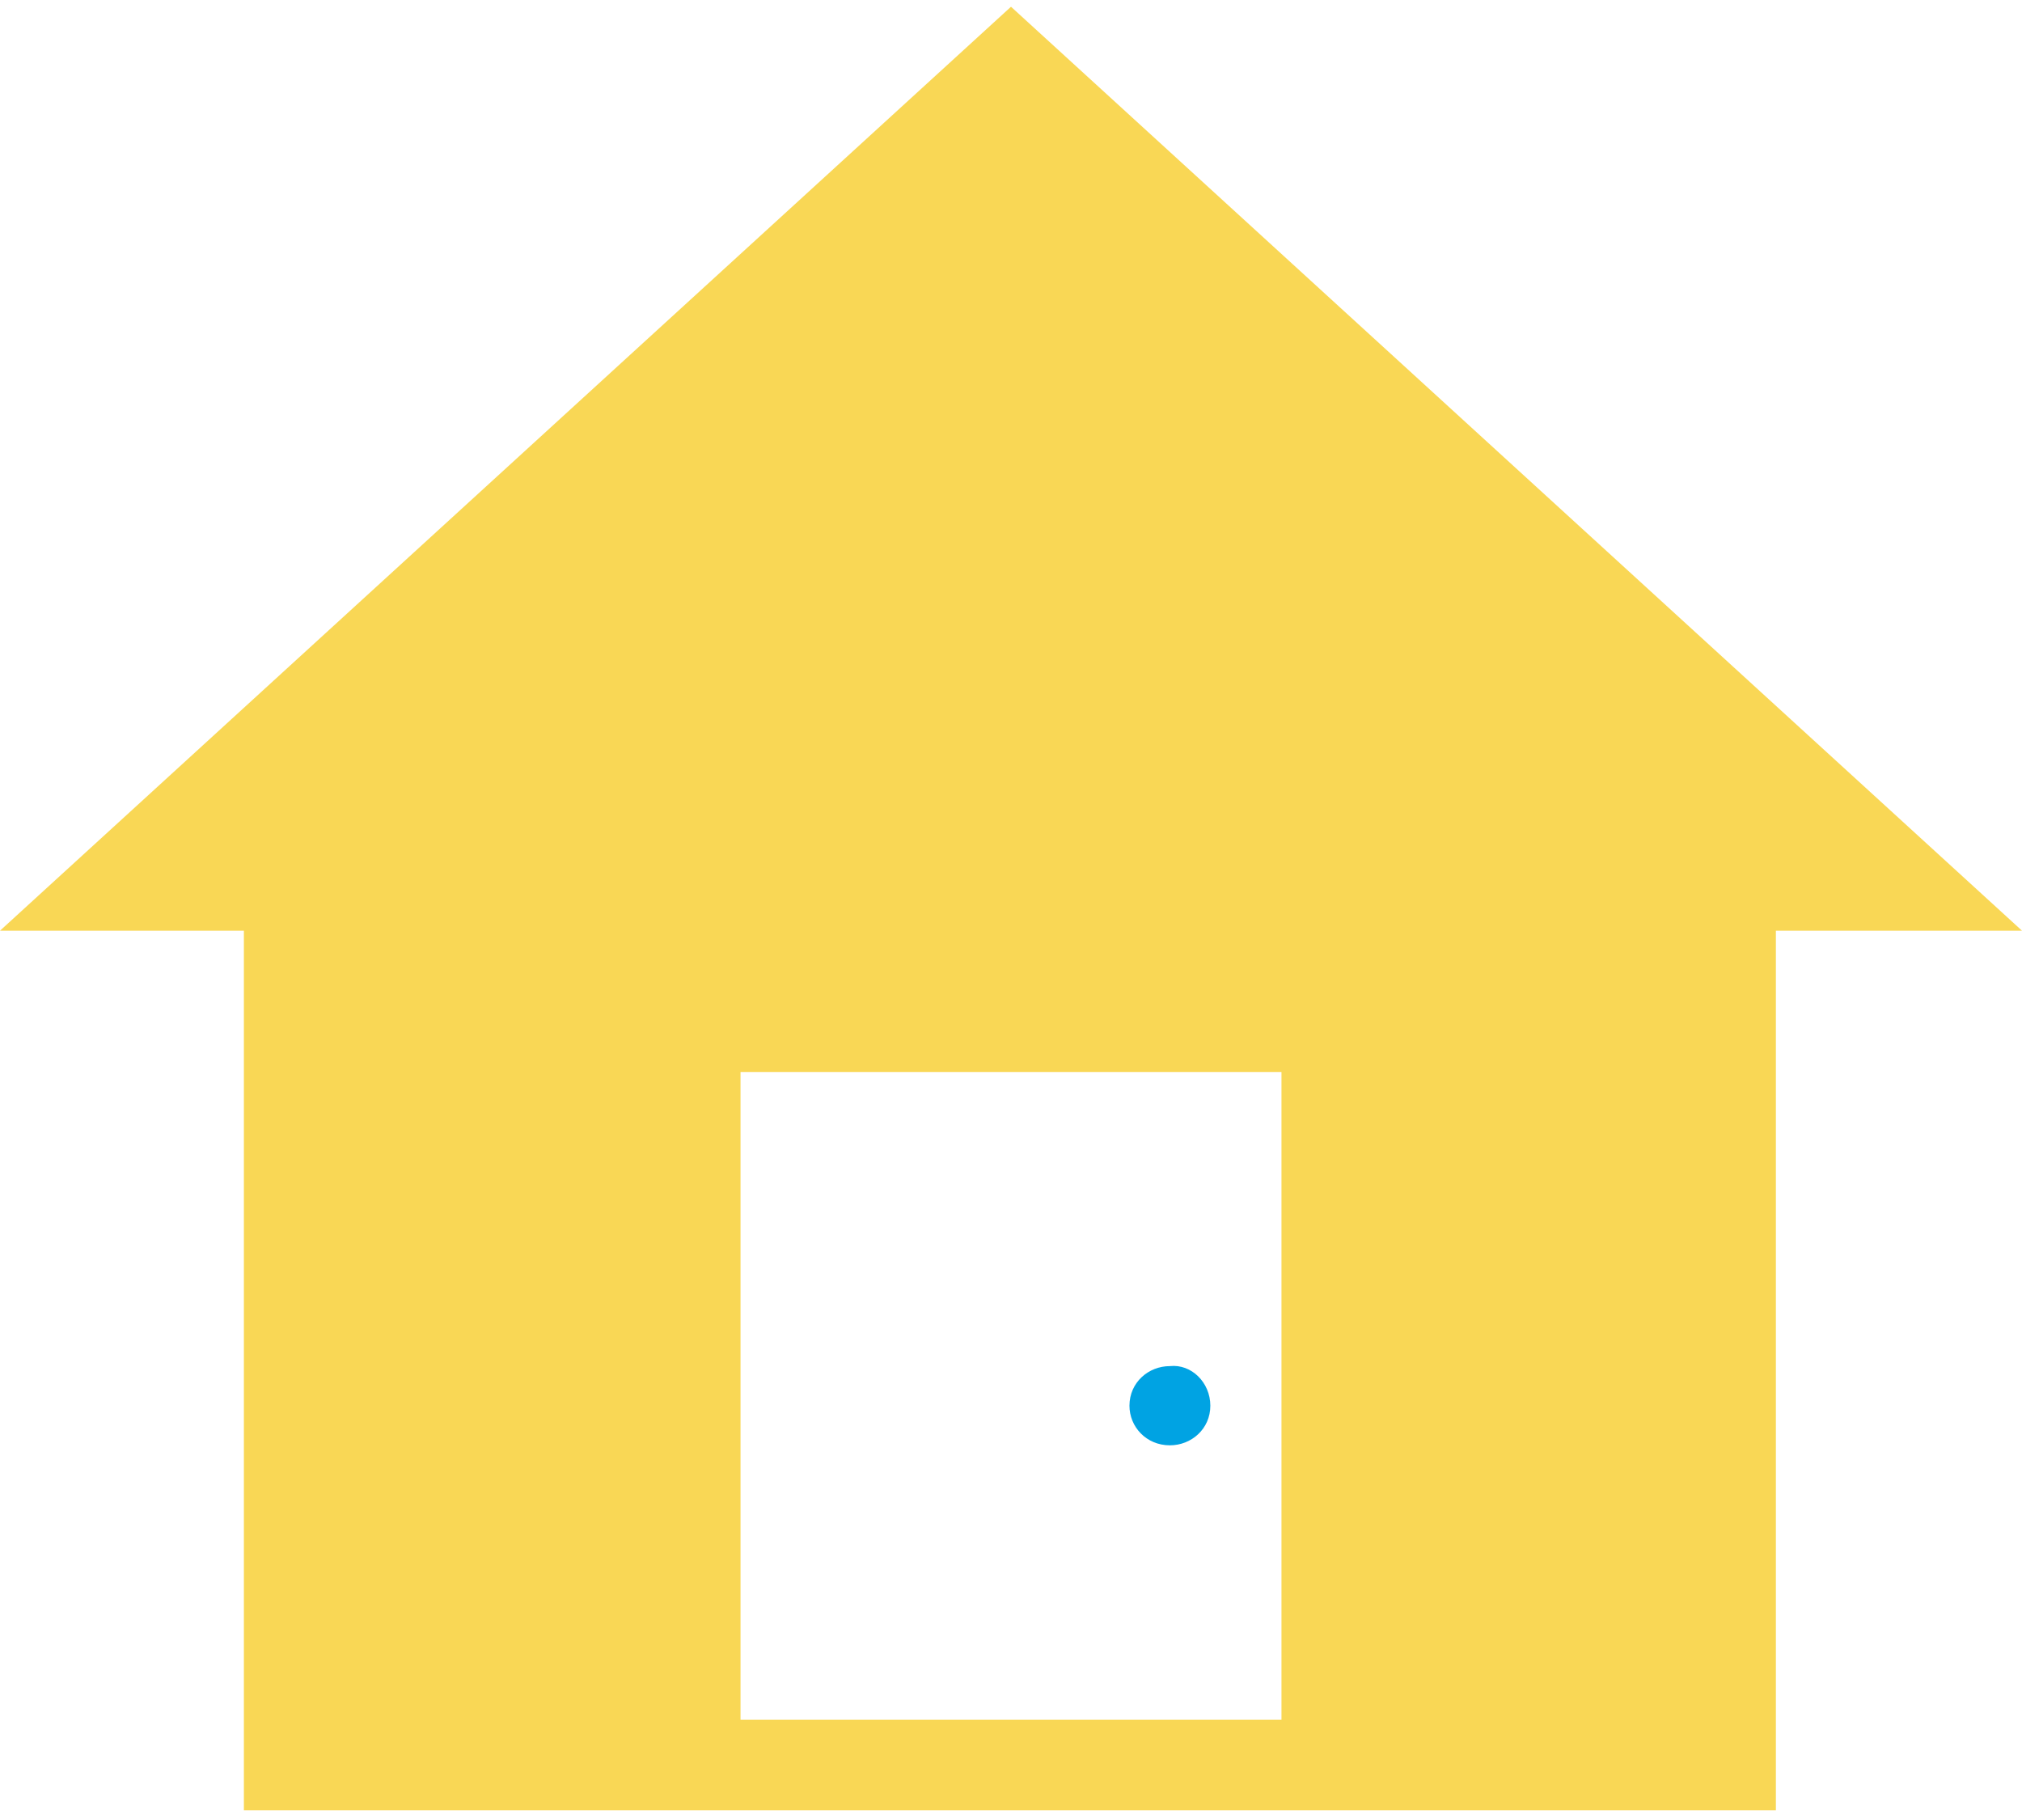 <svg width="60" height="54" viewBox="0 0 60 54" fill="none" xmlns="http://www.w3.org/2000/svg">
<path d="M52.697 27.614V53.713H7.237V27.614H0L15 13.907L30 0.2L45 13.907L60 27.614H52.697ZM38.026 31.807H21.974V51.022H38.026V31.807Z" fill="#F9D755"/>
<path d="M35.915 41.708C35.915 42.399 35.35 42.883 34.715 42.883C34.009 42.883 33.515 42.33 33.515 41.708C33.515 41.017 34.079 40.533 34.715 40.533C35.35 40.464 35.915 41.017 35.915 41.708Z" fill="#00A3E3"/>
</svg>
